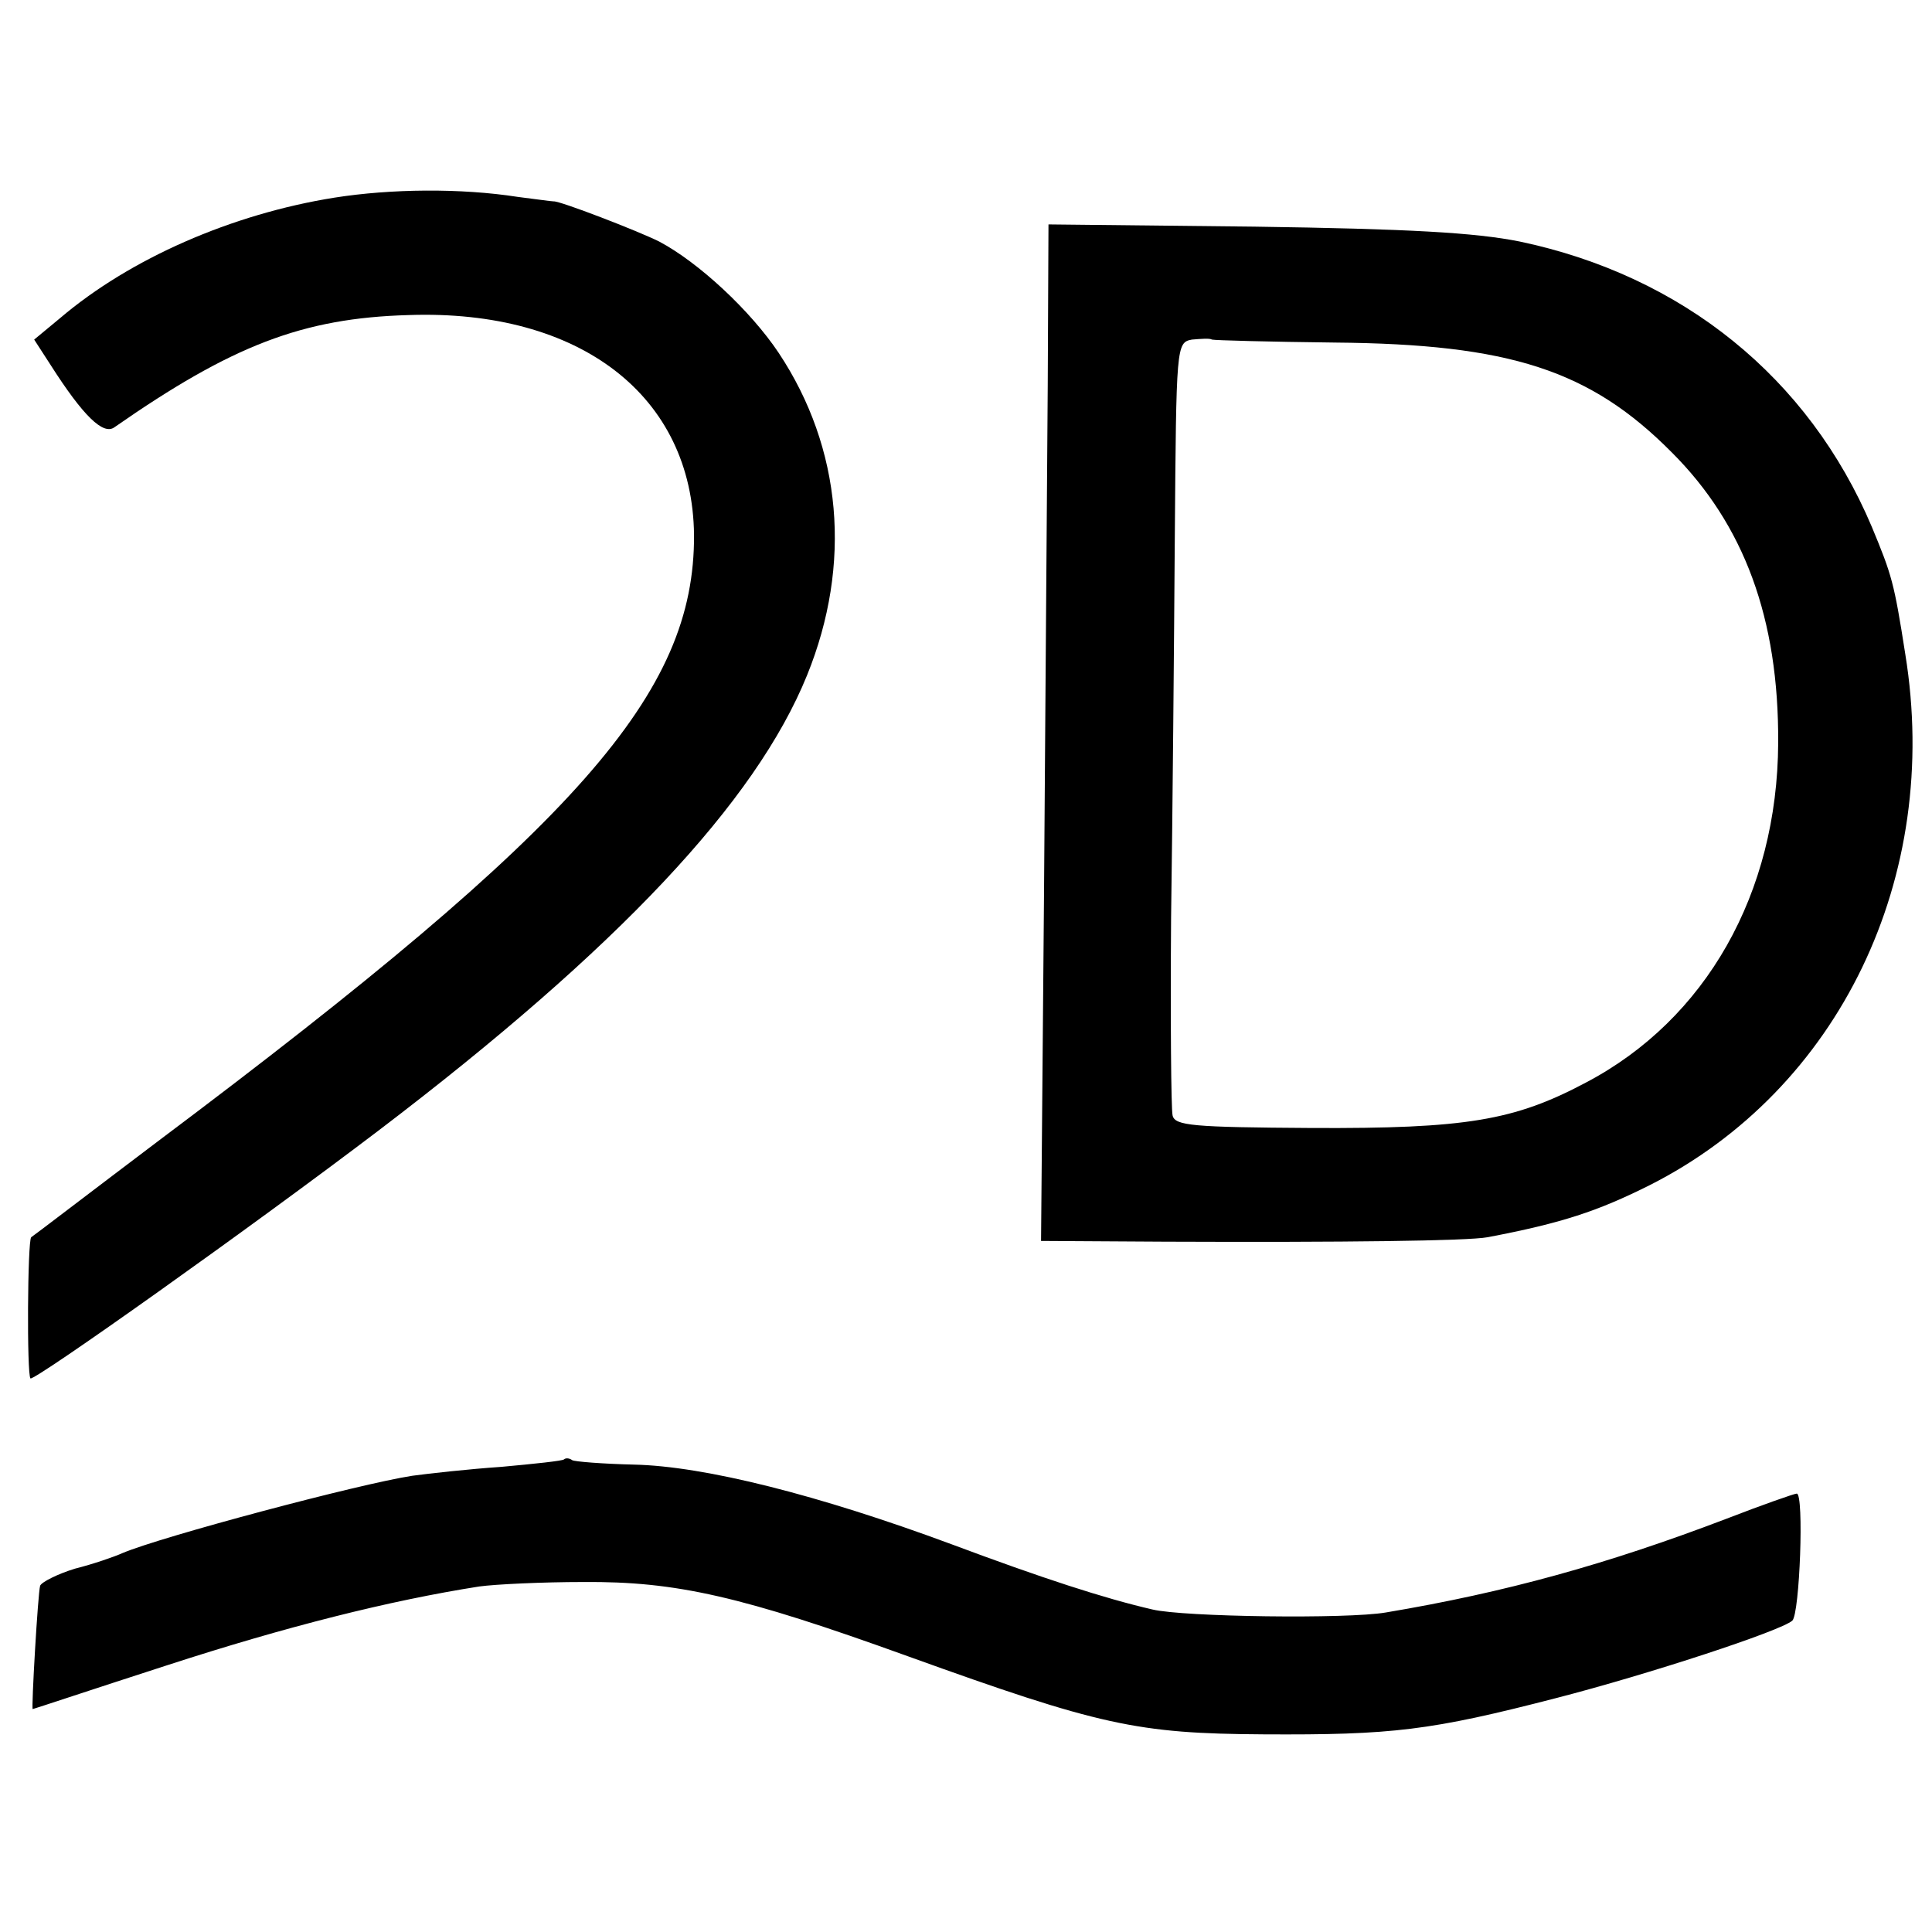 <?xml version="1.0" standalone="no"?>
<!DOCTYPE svg PUBLIC "-//W3C//DTD SVG 20010904//EN"
 "http://www.w3.org/TR/2001/REC-SVG-20010904/DTD/svg10.dtd">
<svg version="1.0" xmlns="http://www.w3.org/2000/svg"
 width="260pt" height="260pt" viewBox="0 0 260 260"
 preserveAspectRatio="xMidYMid meet">
<g transform="translate(0,260) scale(0.1,-0.1)"
fill="#000000" stroke="none">
<path d="M450 2334 c-138 -22 -275 -82 -369 -162 l-35 -29 22 -34 c44 -69 71
-95 86 -84 158 110 253 147 396 151 231 8 382 -109 384 -296 1 -213 -154 -390
-719 -814 -94 -71 -171 -130 -173 -131 -5 -5 -6 -185 -1 -190 5 -4 298 204
469 334 322 245 507 442 576 612 61 150 47 306 -38 434 -38 57 -108 122 -161
150 -28 14 -134 55 -142 54 -3 0 -24 3 -48 6 -77 12 -171 11 -247 -1z"/>
<path d="M1410 2081 c-1 -119 -3 -426 -5 -683 l-4 -468 167 -1 c242 -1 407 1
434 6 100 19 148 35 218 70 255 129 393 414 344 715 -15 96 -18 106 -45 171
-85 201 -255 338 -474 384 -60 12 -149 17 -357 20 l-277 3 -1 -217z m386 58
c236 -2 344 -37 454 -148 97 -97 144 -223 143 -391 -1 -202 -97 -372 -259
-457 -96 -51 -161 -62 -369 -61 -160 1 -184 3 -187 17 -2 9 -3 129 -2 266 2
138 4 368 5 512 2 258 2 262 23 266 12 1 24 2 27 0 3 -1 77 -3 165 -4z"/>
<path d="M759 636 c-2 -2 -40 -6 -84 -10 -44 -3 -98 -9 -120 -12 -72 -11 -338
-82 -390 -104 -11 -5 -40 -15 -64 -21 -23 -7 -45 -18 -47 -23 -3 -10 -12 -166
-10 -166 1 0 82 27 181 59 160 52 299 87 420 106 22 3 85 6 140 6 125 1 213
-19 437 -100 258 -93 308 -104 478 -105 174 -1 225 5 395 49 124 32 301 90
317 104 10 9 16 171 6 171 -3 0 -46 -15 -95 -34 -160 -61 -297 -99 -458 -126
-52 -9 -272 -6 -314 4 -65 15 -148 42 -271 88 -178 66 -332 105 -427 107 -42
1 -80 4 -83 6 -4 3 -9 3 -11 1z"/>
</g>
</svg>
